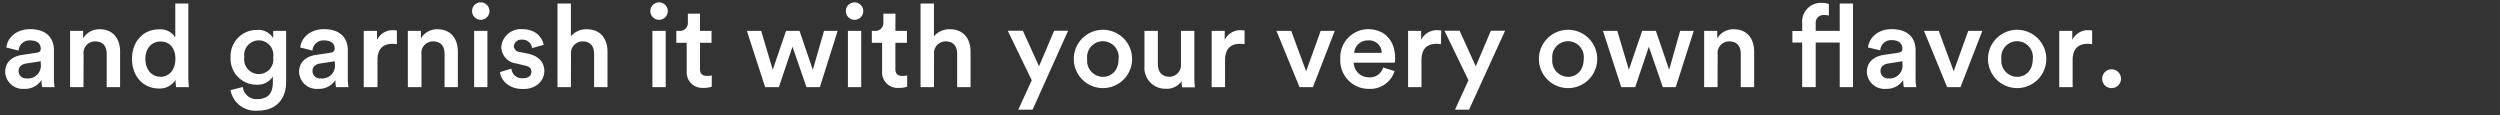 <svg xmlns="http://www.w3.org/2000/svg" width="433" height="20" viewBox="0 0 433 20"><rect x="0" y="0" width="433" height="20" fill="#333333" stroke="none"/><defs><style>.cls-1{fill:none;}.cls-2{fill:#fff;}</style></defs><g id="レイヤー_2" data-name="レイヤー 2"><g id="header"><rect class="cls-1" width="433" height="20"/><path class="cls-2" d="M3.84,9.51l2.5-.38c.56-.08.72-.36.72-.7C7.06,7.61,6.5,7,5.22,7a1.88,1.88,0,0,0-2,1.76L1.1,8.23c.18-1.68,1.7-3.18,4.1-3.18,3,0,4.14,1.7,4.14,3.64v4.84a8.83,8.83,0,0,0,.12,1.56H7.3a5.42,5.42,0,0,1-.1-1.24,3.4,3.4,0,0,1-3,1.54A3.05,3.05,0,0,1,.9,12.45C.9,10.71,2.18,9.75,3.84,9.51Zm3.22,1.54v-.44L4.52,11c-.72.12-1.3.52-1.3,1.32a1.29,1.29,0,0,0,1.42,1.26A2.22,2.22,0,0,0,7.06,11.05Z"/><path class="cls-2" d="M14.46,15.09H12.14V5.35H14.4v1.3a3.23,3.23,0,0,1,2.88-1.58c2.38,0,3.52,1.72,3.52,3.86v6.16H18.48V9.33c0-1.2-.54-2.16-2-2.16a2,2,0,0,0-2,2.3Z"/><path class="cls-2" d="M32.62,13.31a16,16,0,0,0,.1,1.78H30.5a9.74,9.74,0,0,1-.1-1.26,3.2,3.2,0,0,1-2.86,1.5c-2.8,0-4.68-2.2-4.68-5.14s1.9-5.1,4.64-5.1a3,3,0,0,1,2.86,1.4V.61h2.26Zm-4.82,0c1.52,0,2.58-1.26,2.58-3.12s-1-3-2.56-3-2.64,1.18-2.64,3S26.22,13.29,27.8,13.29Z"/><path class="cls-2" d="M42.06,15.07a2.37,2.37,0,0,0,2.44,2.1c1.84,0,2.76-.94,2.76-2.92v-1a3.11,3.11,0,0,1-2.82,1.42,4.48,4.48,0,0,1-4.5-4.74,4.51,4.51,0,0,1,4.5-4.74,3,3,0,0,1,2.88,1.42V5.35h2.24v8.82c0,2.6-1.34,5-5,5a4.38,4.38,0,0,1-4.64-3.56Zm5.26-5.16a2.53,2.53,0,1,0-5,0,2.53,2.53,0,1,0,5,0Z"/><path class="cls-2" d="M54.74,9.51l2.5-.38c.56-.08.72-.36.72-.7C58,7.61,57.4,7,56.12,7a1.88,1.88,0,0,0-2,1.76L52,8.23c.18-1.68,1.7-3.18,4.1-3.18,3,0,4.14,1.7,4.14,3.64v4.84a8.83,8.83,0,0,0,.12,1.56H58.2a5.42,5.42,0,0,1-.1-1.24,3.4,3.4,0,0,1-3,1.54,3.05,3.05,0,0,1-3.3-2.94C51.8,10.71,53.08,9.75,54.74,9.51ZM58,11.05v-.44L55.42,11c-.72.12-1.3.52-1.3,1.32a1.29,1.29,0,0,0,1.42,1.26A2.22,2.22,0,0,0,58,11.05Z"/><path class="cls-2" d="M68.74,7.65A5.06,5.06,0,0,0,68,7.59c-1.8,0-2.62,1-2.62,2.86v4.64H63V5.35H65.3V6.91a3,3,0,0,1,2.82-1.68,3.32,3.32,0,0,1,.62.06Z"/><path class="cls-2" d="M73,15.09H70.64V5.35H72.9v1.3a3.23,3.23,0,0,1,2.88-1.58c2.38,0,3.52,1.72,3.52,3.86v6.16H77V9.33c0-1.2-.54-2.16-2-2.16a2,2,0,0,0-2,2.3Z"/><path class="cls-2" d="M83.26.41a1.52,1.52,0,0,1,1.52,1.52A1.51,1.51,0,1,1,83.26.41ZM82.12,15.09V5.35h2.3v9.74Z"/><path class="cls-2" d="M88.58,11.89a1.82,1.82,0,0,0,2,1.66c1,0,1.46-.52,1.46-1.12s-.36-.92-1.14-1.08L89.44,11a2.94,2.94,0,0,1-2.62-2.84A3.38,3.38,0,0,1,90.4,5.05c2.72,0,3.6,1.76,3.76,2.72l-2,.56a1.67,1.67,0,0,0-1.8-1.46A1.27,1.27,0,0,0,89,8a1.07,1.07,0,0,0,1,1l1.48.3c1.84.4,2.8,1.52,2.8,3s-1.2,3.12-3.68,3.12c-2.82,0-3.9-1.84-4-2.94Z"/><path class="cls-2" d="M98.88,15.09H96.56V.61h2.32V6.29a3.47,3.47,0,0,1,2.78-1.22c2.4,0,3.56,1.72,3.56,3.86v6.16H102.9V9.33c0-1.2-.54-2.16-2-2.16a2,2,0,0,0-2,2.2Z"/><path class="cls-2" d="M114.14.41a1.52,1.52,0,0,1,1.52,1.52A1.51,1.51,0,1,1,114.14.41ZM113,15.09V5.35h2.3v9.74Z"/><path class="cls-2" d="M121.24,5.35h2V7.41h-2v4.52c0,.86.38,1.22,1.24,1.22a5,5,0,0,0,.8-.08V15a3.65,3.65,0,0,1-1.42.22,2.69,2.69,0,0,1-2.92-2.9V7.41h-1.8V5.35h.5a1.38,1.38,0,0,0,1.5-1.52V2.37h2.1Z"/><path class="cls-2" d="M138.48,5.35l2.3,6.74,1.94-6.74h2.36L142,15.09h-2.32l-2.42-7-2.36,7h-2.38l-3.16-9.74h2.48l2,6.74,2.3-6.74Z"/><path class="cls-2" d="M148,.41a1.52,1.52,0,0,1,1.52,1.52A1.51,1.51,0,1,1,148,.41Zm-1.14,14.68V5.35h2.3v9.74Z"/><path class="cls-2" d="M155.08,5.35h2V7.41h-2v4.52c0,.86.38,1.22,1.24,1.22a5,5,0,0,0,.8-.08V15a3.65,3.65,0,0,1-1.42.22,2.69,2.69,0,0,1-2.92-2.9V7.41H151V5.35h.5A1.38,1.38,0,0,0,153,3.83V2.37h2.1Z"/><path class="cls-2" d="M161.76,15.09h-2.32V.61h2.32V6.29a3.47,3.47,0,0,1,2.78-1.22c2.4,0,3.56,1.72,3.56,3.86v6.16h-2.32V9.33c0-1.2-.54-2.16-2-2.16a2,2,0,0,0-2,2.2Z"/><path class="cls-2" d="M176.36,19l2.34-5.1-4.16-8.58h2.62l2.8,6.16,2.62-6.16H185L178.84,19Z"/><path class="cls-2" d="M196.08,10.21a5.05,5.05,0,1,1-10.1,0,5.05,5.05,0,1,1,10.1,0Zm-2.34,0a2.74,2.74,0,1,0-5.44,0,2.79,2.79,0,0,0,2.72,3.1C192.46,13.31,193.74,12.25,193.74,10.21Z"/><path class="cls-2" d="M201.9,15.37a3.6,3.6,0,0,1-3.68-3.88V5.35h2.32v5.72c0,1.2.56,2.22,2,2.22a2,2,0,0,0,2-2.18V5.35h2.32v8a15.85,15.85,0,0,0,.1,1.78h-2.22a7.25,7.25,0,0,1-.08-1.08A3.12,3.12,0,0,1,201.9,15.37Z"/><path class="cls-2" d="M215.56,7.65a5.06,5.06,0,0,0-.76-.06c-1.8,0-2.62,1-2.62,2.86v4.64h-2.32V5.35h2.26V6.91a3,3,0,0,1,2.82-1.68,3.32,3.32,0,0,1,.62.06Z"/><path class="cls-2" d="M227.4,15.09h-2.32l-4-9.74h2.56l2.58,7,2.52-7h2.44Z"/><path class="cls-2" d="M241.54,12.31a4.39,4.39,0,0,1-4.4,3.08,4.92,4.92,0,0,1-5-5.22,4.88,4.88,0,0,1,4.74-5.12c3,0,4.76,2,4.76,5.06a3.44,3.44,0,0,1-.06.74h-7.12a2.61,2.61,0,0,0,2.66,2.54,2.35,2.35,0,0,0,2.44-1.7Zm-2.22-3.16A2.18,2.18,0,0,0,236.92,7a2.34,2.34,0,0,0-2.38,2.16Z"/><path class="cls-2" d="M249.58,7.65a5.06,5.06,0,0,0-.76-.06c-1.8,0-2.62,1-2.62,2.86v4.64h-2.32V5.35h2.26V6.91A3,3,0,0,1,249,5.23a3.32,3.32,0,0,1,.62.06Z"/><path class="cls-2" d="M252,19l2.34-5.1-4.16-8.58h2.62l2.8,6.16,2.62-6.16h2.46L254.44,19Z"/><path class="cls-2" d="M276.64,10.21a5.05,5.05,0,1,1-10.1,0,5.05,5.05,0,1,1,10.1,0Zm-2.34,0a2.74,2.74,0,1,0-5.44,0,2.79,2.79,0,0,0,2.72,3.1C273,13.31,274.3,12.25,274.3,10.21Z"/><path class="cls-2" d="M286.8,5.35l2.3,6.74L291,5.35h2.36l-3.12,9.74H288l-2.42-7-2.36,7H280.8l-3.16-9.74h2.48l2,6.74,2.3-6.74Z"/><path class="cls-2" d="M297.48,15.09h-2.32V5.35h2.26v1.3a3.23,3.23,0,0,1,2.88-1.58c2.38,0,3.52,1.72,3.52,3.86v6.16H301.5V9.33c0-1.2-.54-2.16-2-2.16a2,2,0,0,0-2,2.3Z"/><path class="cls-2" d="M314.48,4.07V5.35h4.16V.61h2.3V15.09h-2.3V7.37h-4.16v7.72h-2.34V7.37h-1.7v-2h1.7V4a3.24,3.24,0,0,1,3.4-3.5,3.29,3.29,0,0,1,1.22.2v2a3,3,0,0,0-.84-.1A1.34,1.34,0,0,0,314.48,4.07Z"/><path class="cls-2" d="M326.28,9.51l2.5-.38c.56-.08.72-.36.72-.7,0-.82-.56-1.48-1.84-1.48a1.88,1.88,0,0,0-2,1.76l-2.12-.48c.18-1.68,1.7-3.18,4.1-3.18,3,0,4.14,1.7,4.14,3.64v4.84a8.83,8.83,0,0,0,.12,1.56h-2.16a5.42,5.42,0,0,1-.1-1.24,3.4,3.4,0,0,1-3,1.54,3.05,3.05,0,0,1-3.3-2.94C323.34,10.71,324.62,9.75,326.28,9.51Zm3.22,1.54v-.44L327,11c-.72.12-1.3.52-1.3,1.32a1.29,1.29,0,0,0,1.42,1.26A2.22,2.22,0,0,0,329.5,11.05Z"/><path class="cls-2" d="M339.56,15.09h-2.32l-4-9.74h2.56l2.58,7,2.52-7h2.44Z"/><path class="cls-2" d="M354.42,10.21a5.05,5.05,0,1,1-10.1,0,5.05,5.05,0,1,1,10.1,0Zm-2.34,0a2.74,2.74,0,1,0-5.44,0,2.79,2.79,0,0,0,2.72,3.1C350.8,13.31,352.08,12.25,352.08,10.21Z"/><path class="cls-2" d="M362.36,7.65a5.06,5.06,0,0,0-.76-.06c-1.8,0-2.62,1-2.62,2.86v4.64h-2.32V5.35h2.26V6.91a3,3,0,0,1,2.82-1.68,3.32,3.32,0,0,1,.62.06Z"/><path class="cls-2" d="M365.72,12a1.65,1.65,0,0,1,1.64,1.64,1.63,1.63,0,0,1-1.64,1.62,1.61,1.61,0,0,1-1.62-1.62A1.63,1.63,0,0,1,365.72,12Z"/></g></g></svg>